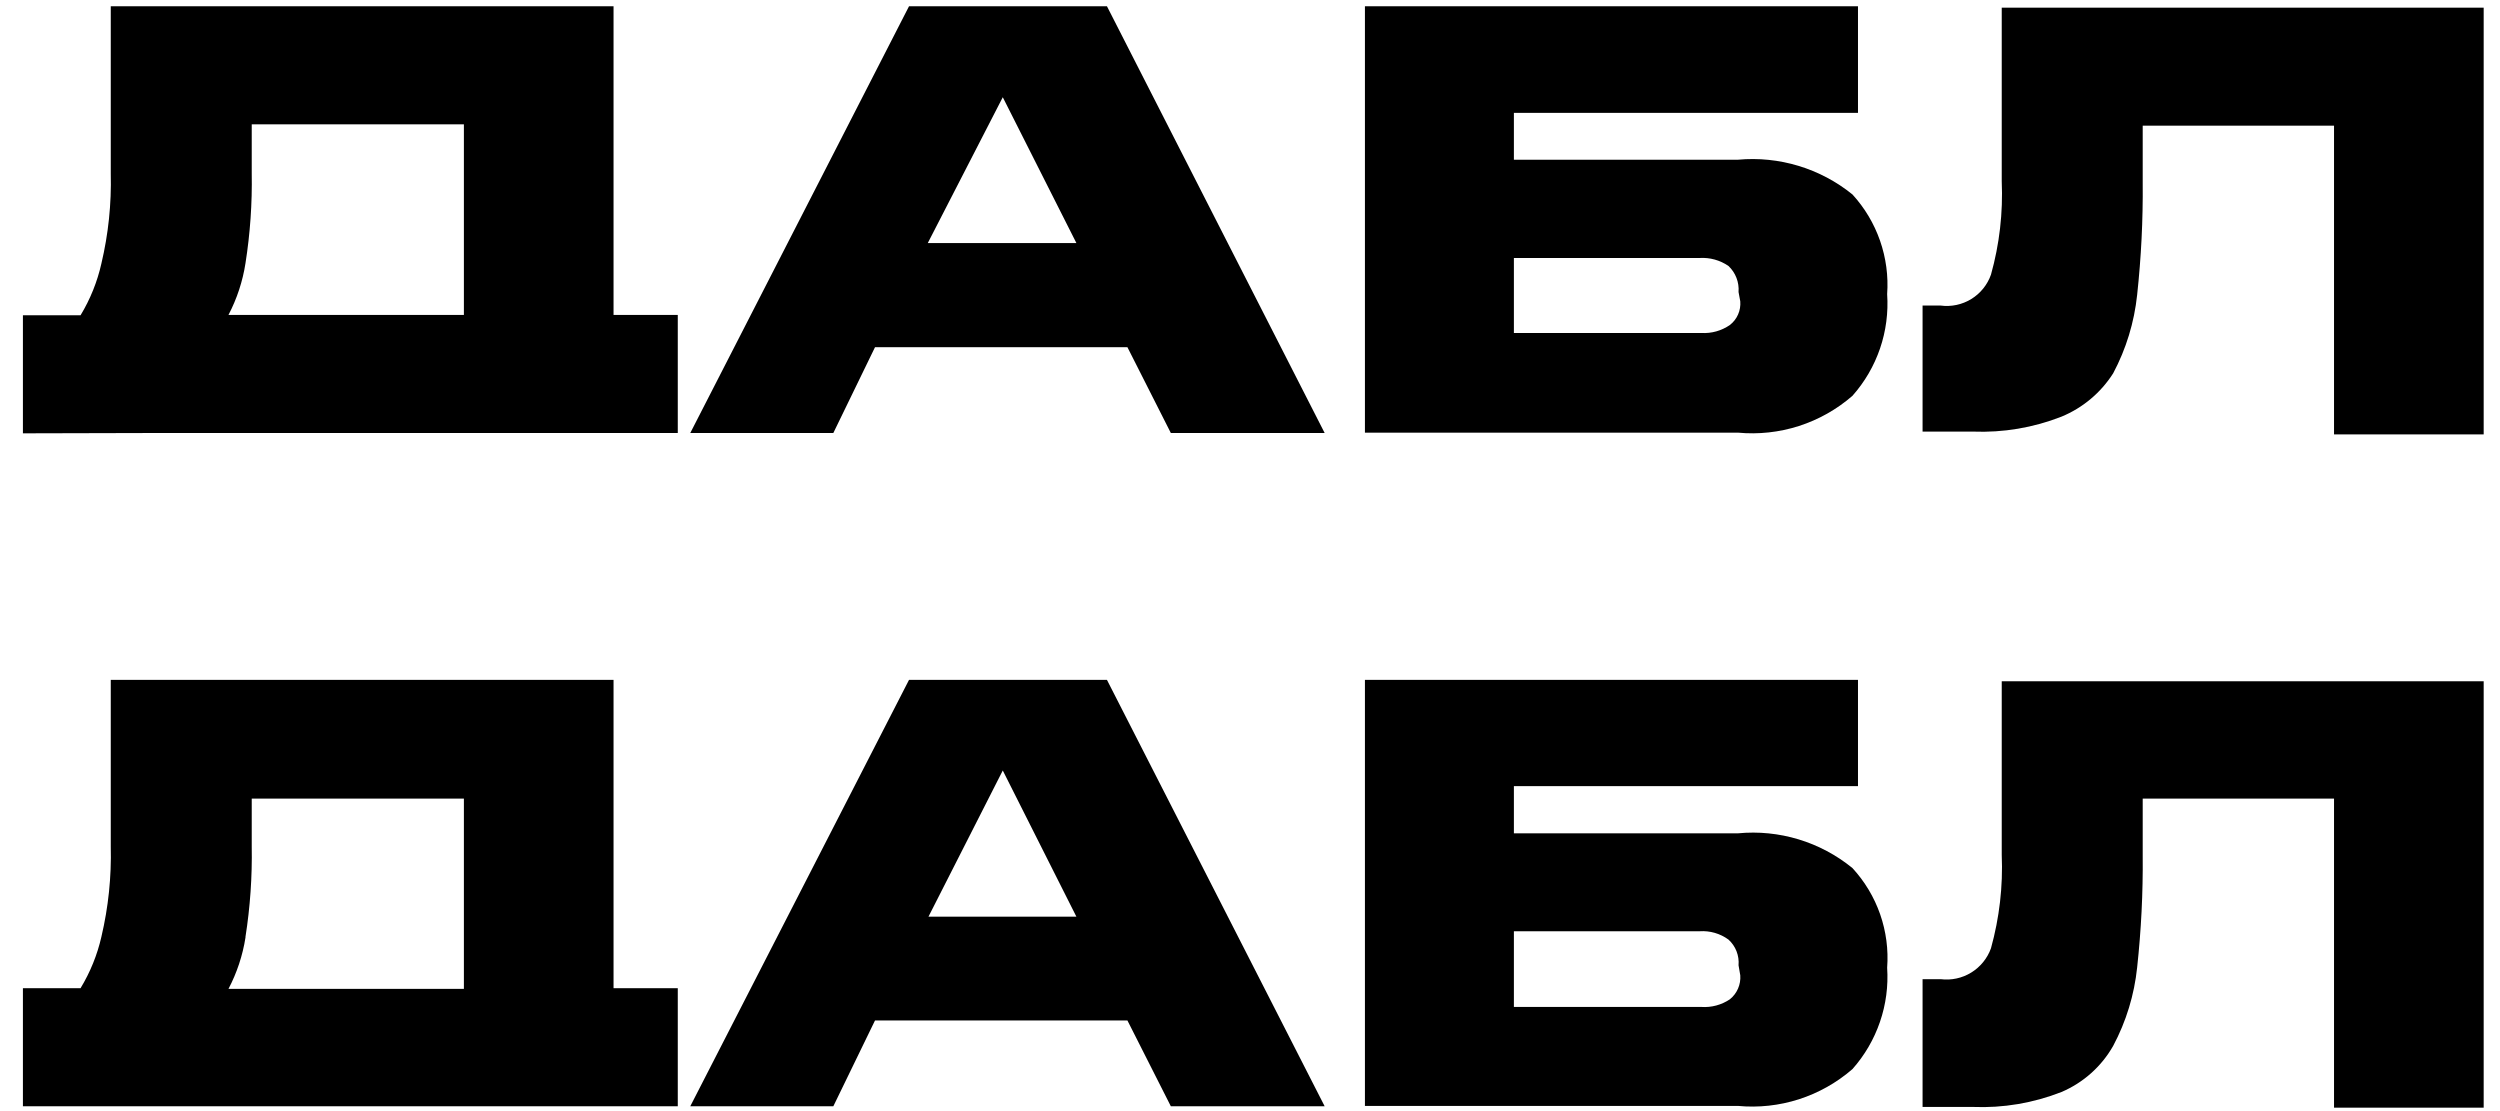 <?xml version="1.0" encoding="UTF-8"?> <svg xmlns="http://www.w3.org/2000/svg" width="72" height="32" viewBox="0 0 72 32" fill="none"> <path d="M31.88 0.18L38.15 12.47H33.72L32.47 10H25.2L24 12.47H19.88L26.18 0.18H31.88ZM31 7L28.88 2.8L26.72 7H31Z" fill="black"></path> <path d="M53.51 0.18V3.25H43.6V4.6H50.05C51.238 4.49 52.423 4.849 53.35 5.6C53.703 5.985 53.973 6.439 54.145 6.932C54.317 7.426 54.387 7.949 54.35 8.47C54.386 9 54.317 9.533 54.145 10.036C53.973 10.539 53.703 11.003 53.35 11.4C52.9 11.791 52.376 12.086 51.809 12.269C51.242 12.451 50.643 12.516 50.05 12.46H39.31V0.18H53.51ZM50.07 8.41C50.081 8.271 50.06 8.132 50.01 8.002C49.96 7.872 49.881 7.755 49.78 7.66C49.537 7.493 49.245 7.412 48.95 7.43H43.6V9.59H49C49.291 9.607 49.58 9.526 49.82 9.36C49.923 9.281 50.004 9.177 50.056 9.058C50.109 8.939 50.13 8.809 50.12 8.68L50.07 8.41Z" fill="black"></path> <path d="M55.89 8.8C56.197 8.841 56.509 8.774 56.773 8.612C57.037 8.45 57.237 8.202 57.34 7.91C57.585 7.035 57.689 6.127 57.65 5.22V0.22H71.53V12.51H67.22V3.62H61.71V5.26C61.72 6.339 61.666 7.417 61.55 8.49C61.467 9.281 61.233 10.048 60.86 10.75C60.504 11.31 59.984 11.747 59.37 12C58.559 12.318 57.691 12.464 56.82 12.43H55.37V8.8H55.89Z" fill="black"></path> <path d="M4.67 12.47H19.52V9.07H17.67V0.18H3.19V5C3.212 5.871 3.121 6.742 2.92 7.59C2.802 8.116 2.599 8.619 2.32 9.08H0.66V12.48L4.67 12.47ZM7.07 7.58C7.205 6.724 7.265 5.857 7.25 4.99V3.58H13.36V9.07H6.58C6.824 8.604 6.99 8.1 7.07 7.58Z" fill="black"></path> <path d="M31.88 19.58L38.15 31.86H33.72L32.47 29.39H25.2L24 31.86H19.88L26.18 19.58H31.88ZM31 26.4L28.88 22.19L26.74 26.4H31Z" fill="black"></path> <path d="M55.89 28.2C56.197 28.239 56.508 28.172 56.771 28.01C57.035 27.848 57.236 27.601 57.34 27.31C57.583 26.435 57.688 25.527 57.65 24.62V19.62H71.53V31.9H67.22V23H61.71V24.64C61.72 25.716 61.666 26.791 61.55 27.86C61.468 28.651 61.234 29.418 60.86 30.12C60.523 30.715 59.999 31.182 59.37 31.45C58.559 31.768 57.691 31.915 56.82 31.88H55.37V28.2H55.89Z" fill="black"></path> <path d="M53.51 19.58V22.64H43.6V24H50.05C51.239 23.885 52.425 24.245 53.35 25C53.704 25.384 53.976 25.838 54.148 26.331C54.32 26.825 54.389 27.349 54.35 27.87C54.385 28.399 54.315 28.929 54.143 29.43C53.971 29.932 53.702 30.394 53.35 30.79C52.9 31.181 52.376 31.476 51.809 31.659C51.242 31.841 50.643 31.906 50.05 31.85H39.31V19.58H53.51ZM50.07 27.8C50.082 27.663 50.062 27.524 50.012 27.396C49.962 27.267 49.882 27.152 49.78 27.06C49.54 26.885 49.246 26.8 48.95 26.82H43.6V29H49C49.29 29.02 49.579 28.942 49.82 28.78C49.922 28.698 50.003 28.592 50.055 28.472C50.107 28.352 50.13 28.221 50.12 28.09L50.07 27.8Z" fill="black"></path> <path d="M4.67 31.86H19.52V28.46H17.67V19.58H3.19V24.38C3.212 25.255 3.121 26.128 2.92 26.98C2.801 27.502 2.598 28.002 2.32 28.46H0.66V31.86H4.67ZM7.07 26.98C7.205 26.12 7.265 25.25 7.25 24.38V23H13.36V28.48H6.58C6.823 28.017 6.989 27.517 7.07 27V26.98Z" fill="black"></path> </svg> 
